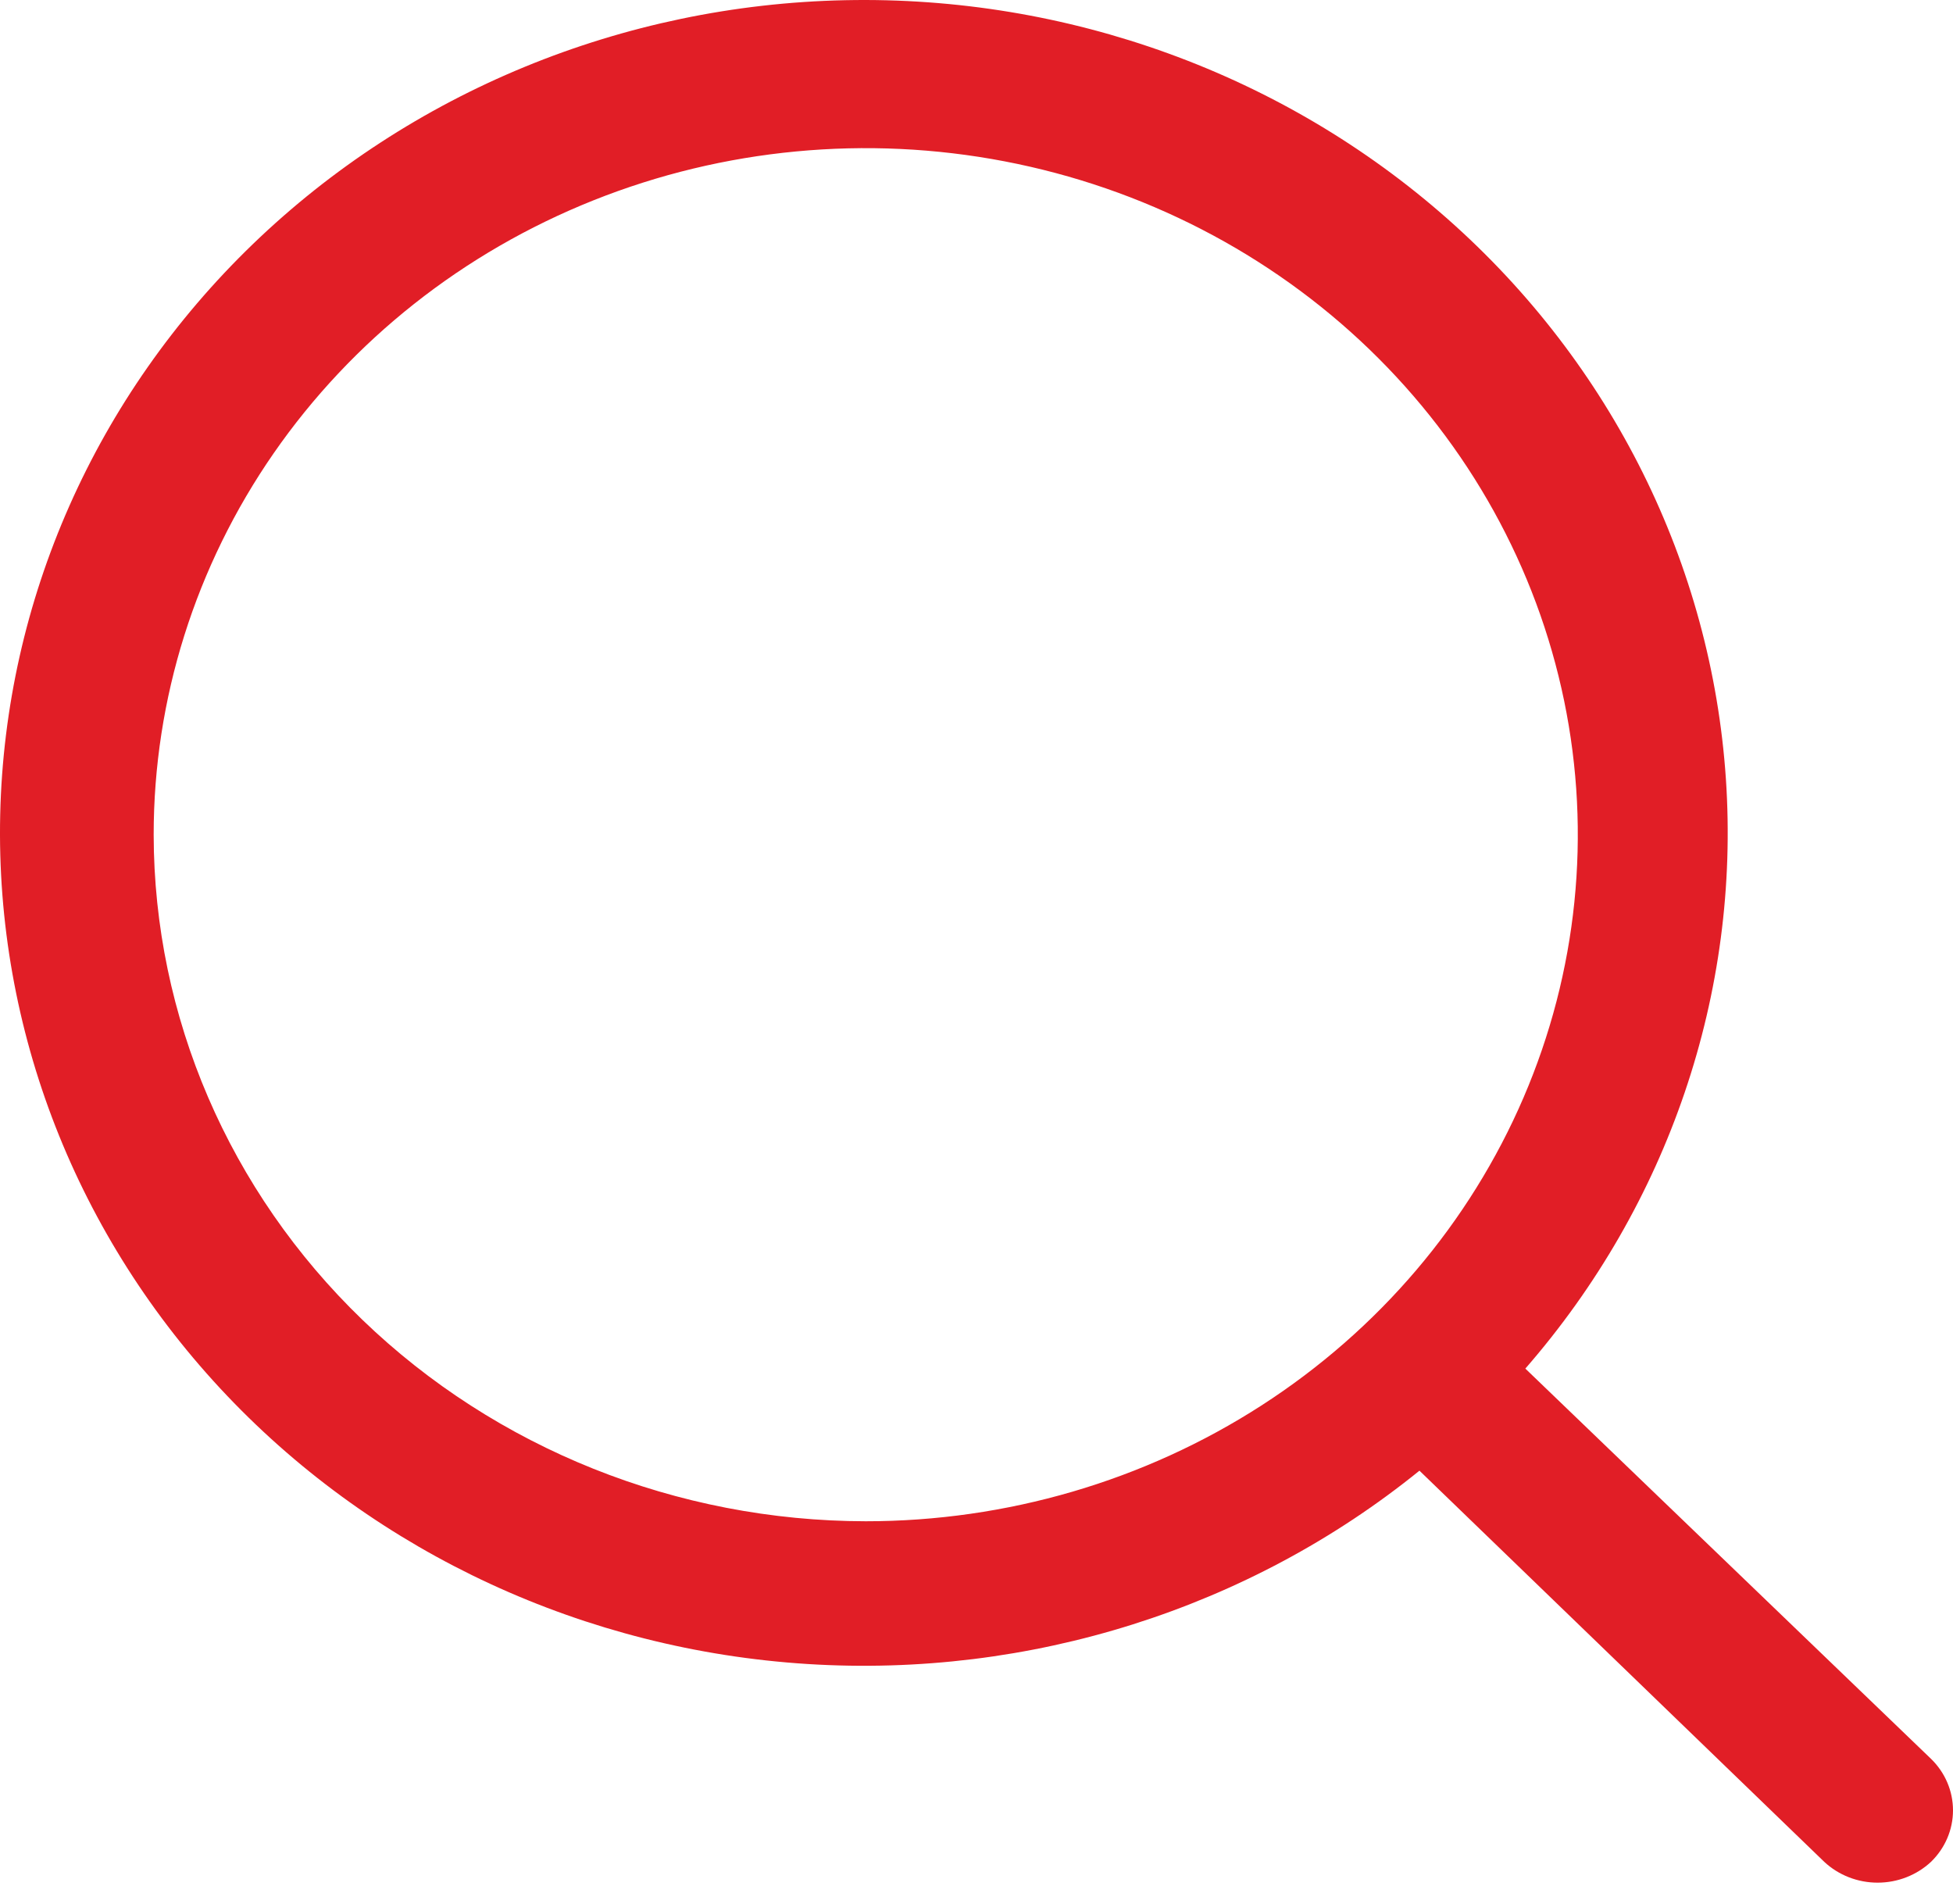 <svg xmlns="http://www.w3.org/2000/svg" width="79" height="77" viewBox="0 0 79 77" fill="none"><path d="M78.111 71.138L61.701 55.354C67.493 48.706 70.399 40.16 69.813 31.497C69.227 22.834 65.195 14.723 58.557 8.856C51.92 2.989 43.189 -0.18 34.186 0.008C25.183 0.196 16.602 3.728 10.235 9.867C3.867 16.006 0.204 24.277 0.008 32.957C-0.187 41.636 3.101 50.053 9.186 56.452C15.272 62.852 23.685 66.739 32.671 67.303C41.657 67.868 50.523 65.066 57.418 59.483L73.791 75.303C74.37 75.844 75.145 76.146 75.951 76.146C76.757 76.146 77.532 75.844 78.111 75.303C78.681 74.749 79 74.001 79 73.221C79 72.441 78.681 71.692 78.111 71.138ZM6.216 33.761C6.216 28.268 7.905 22.9 11.07 18.333C14.235 13.767 18.733 10.208 23.997 8.106C29.26 6.004 35.051 5.454 40.639 6.526C46.226 7.597 51.358 10.242 55.387 14.125C59.415 18.009 62.158 22.957 63.27 28.343C64.381 33.73 63.811 39.313 61.63 44.387C59.45 49.461 55.759 53.798 51.022 56.849C46.285 59.9 40.716 61.529 35.019 61.529C27.383 61.519 20.063 58.59 14.663 53.385C9.263 48.179 6.226 41.122 6.216 33.761Z" fill="#E11E26"></path></svg>